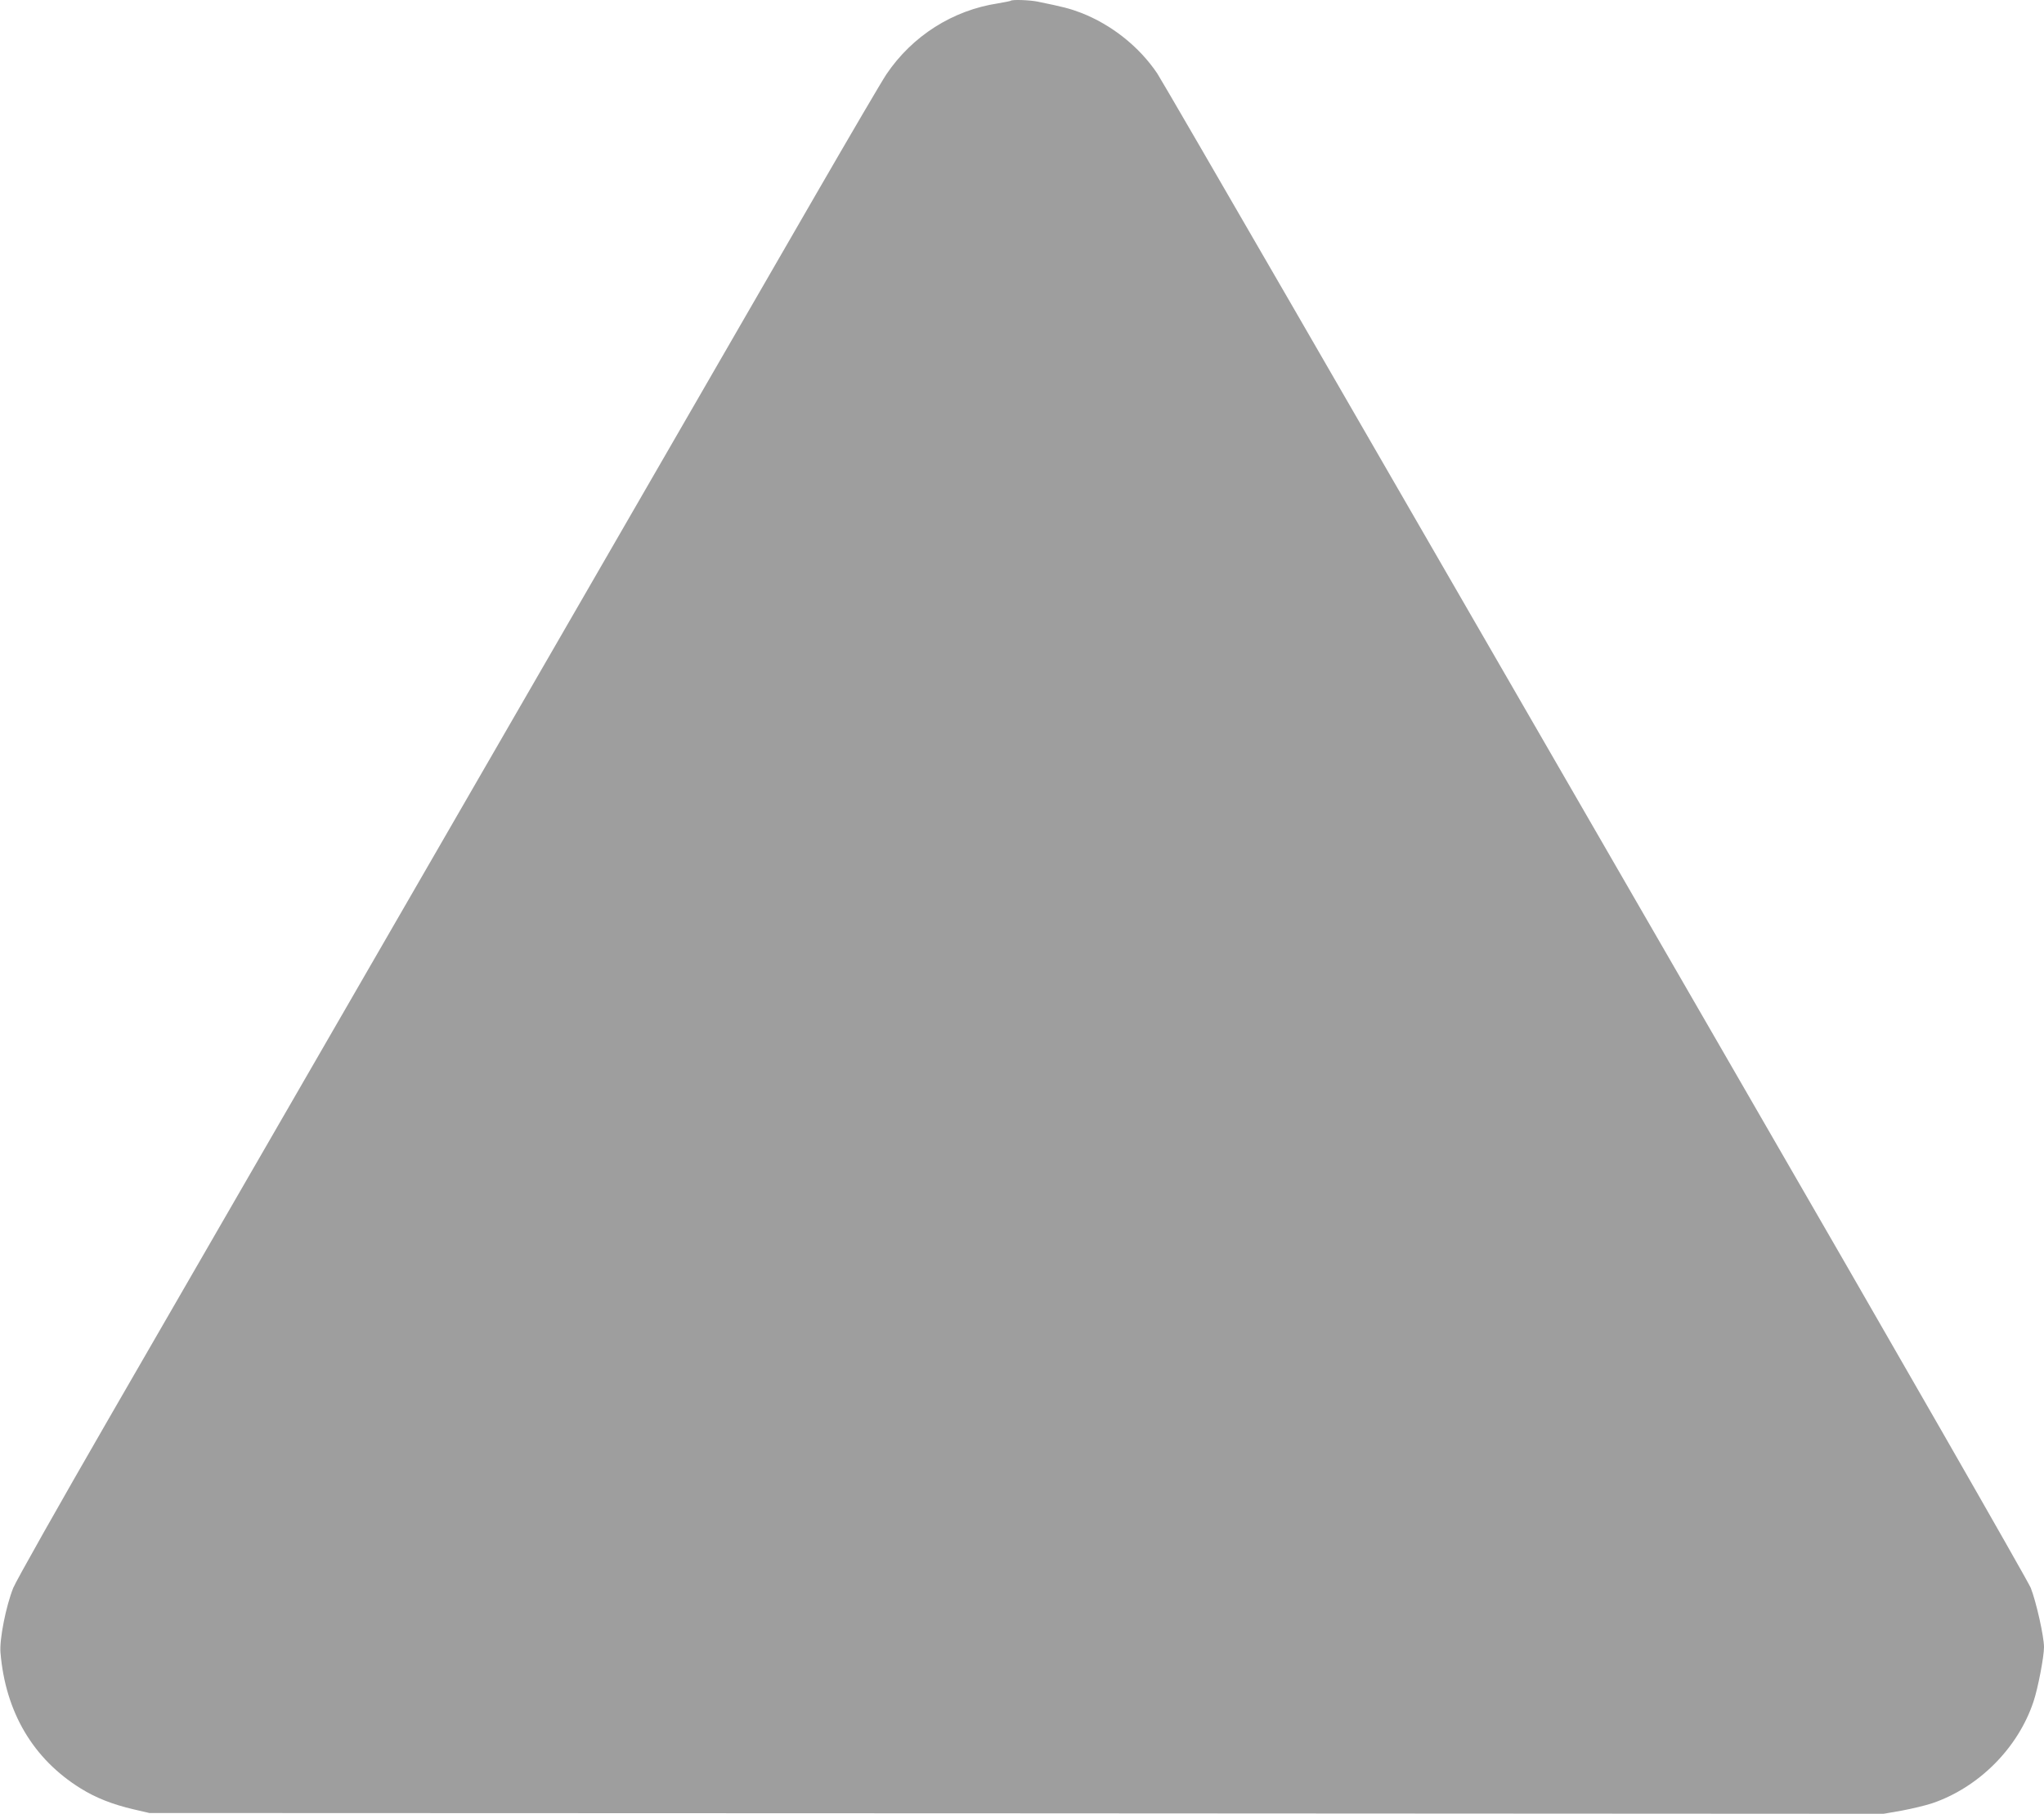 <?xml version="1.0" standalone="no"?>
<!DOCTYPE svg PUBLIC "-//W3C//DTD SVG 20010904//EN"
 "http://www.w3.org/TR/2001/REC-SVG-20010904/DTD/svg10.dtd">
<svg version="1.0" xmlns="http://www.w3.org/2000/svg"
 width="1280pt" height="1136pt" viewBox="0 0 1280 1136"
 preserveAspectRatio="xMidYMid meet">
<g transform="translate(0,1136) scale(0.1,-0.1)"
fill="#9e9e9e" stroke="none">
<path d="M6329 11355 c-3 -2 -38 -9 -79 -16 -284 -43 -537 -204 -699 -444 -26
-38 -225 -378 -443 -755 -689 -1194 -2955 -5117 -4424 -7660 -313 -542 -583
-1021 -601 -1065 -46 -115 -87 -323 -80 -405 31 -373 204 -666 502 -851 97
-60 199 -100 331 -131 l99 -23 5430 -2 5430 -3 115 20 c63 12 148 32 190 46
291 99 537 345 634 636 28 83 66 281 66 342 0 67 -49 285 -83 371 -19 46 -825
1453 -1919 3345 -1037 1796 -2254 3902 -2703 4680 -450 778 -831 1435 -848
1460 -113 168 -287 306 -478 380 -68 26 -110 37 -272 70 -50 10 -160 14 -168
5z"/>
</g>
</svg>
